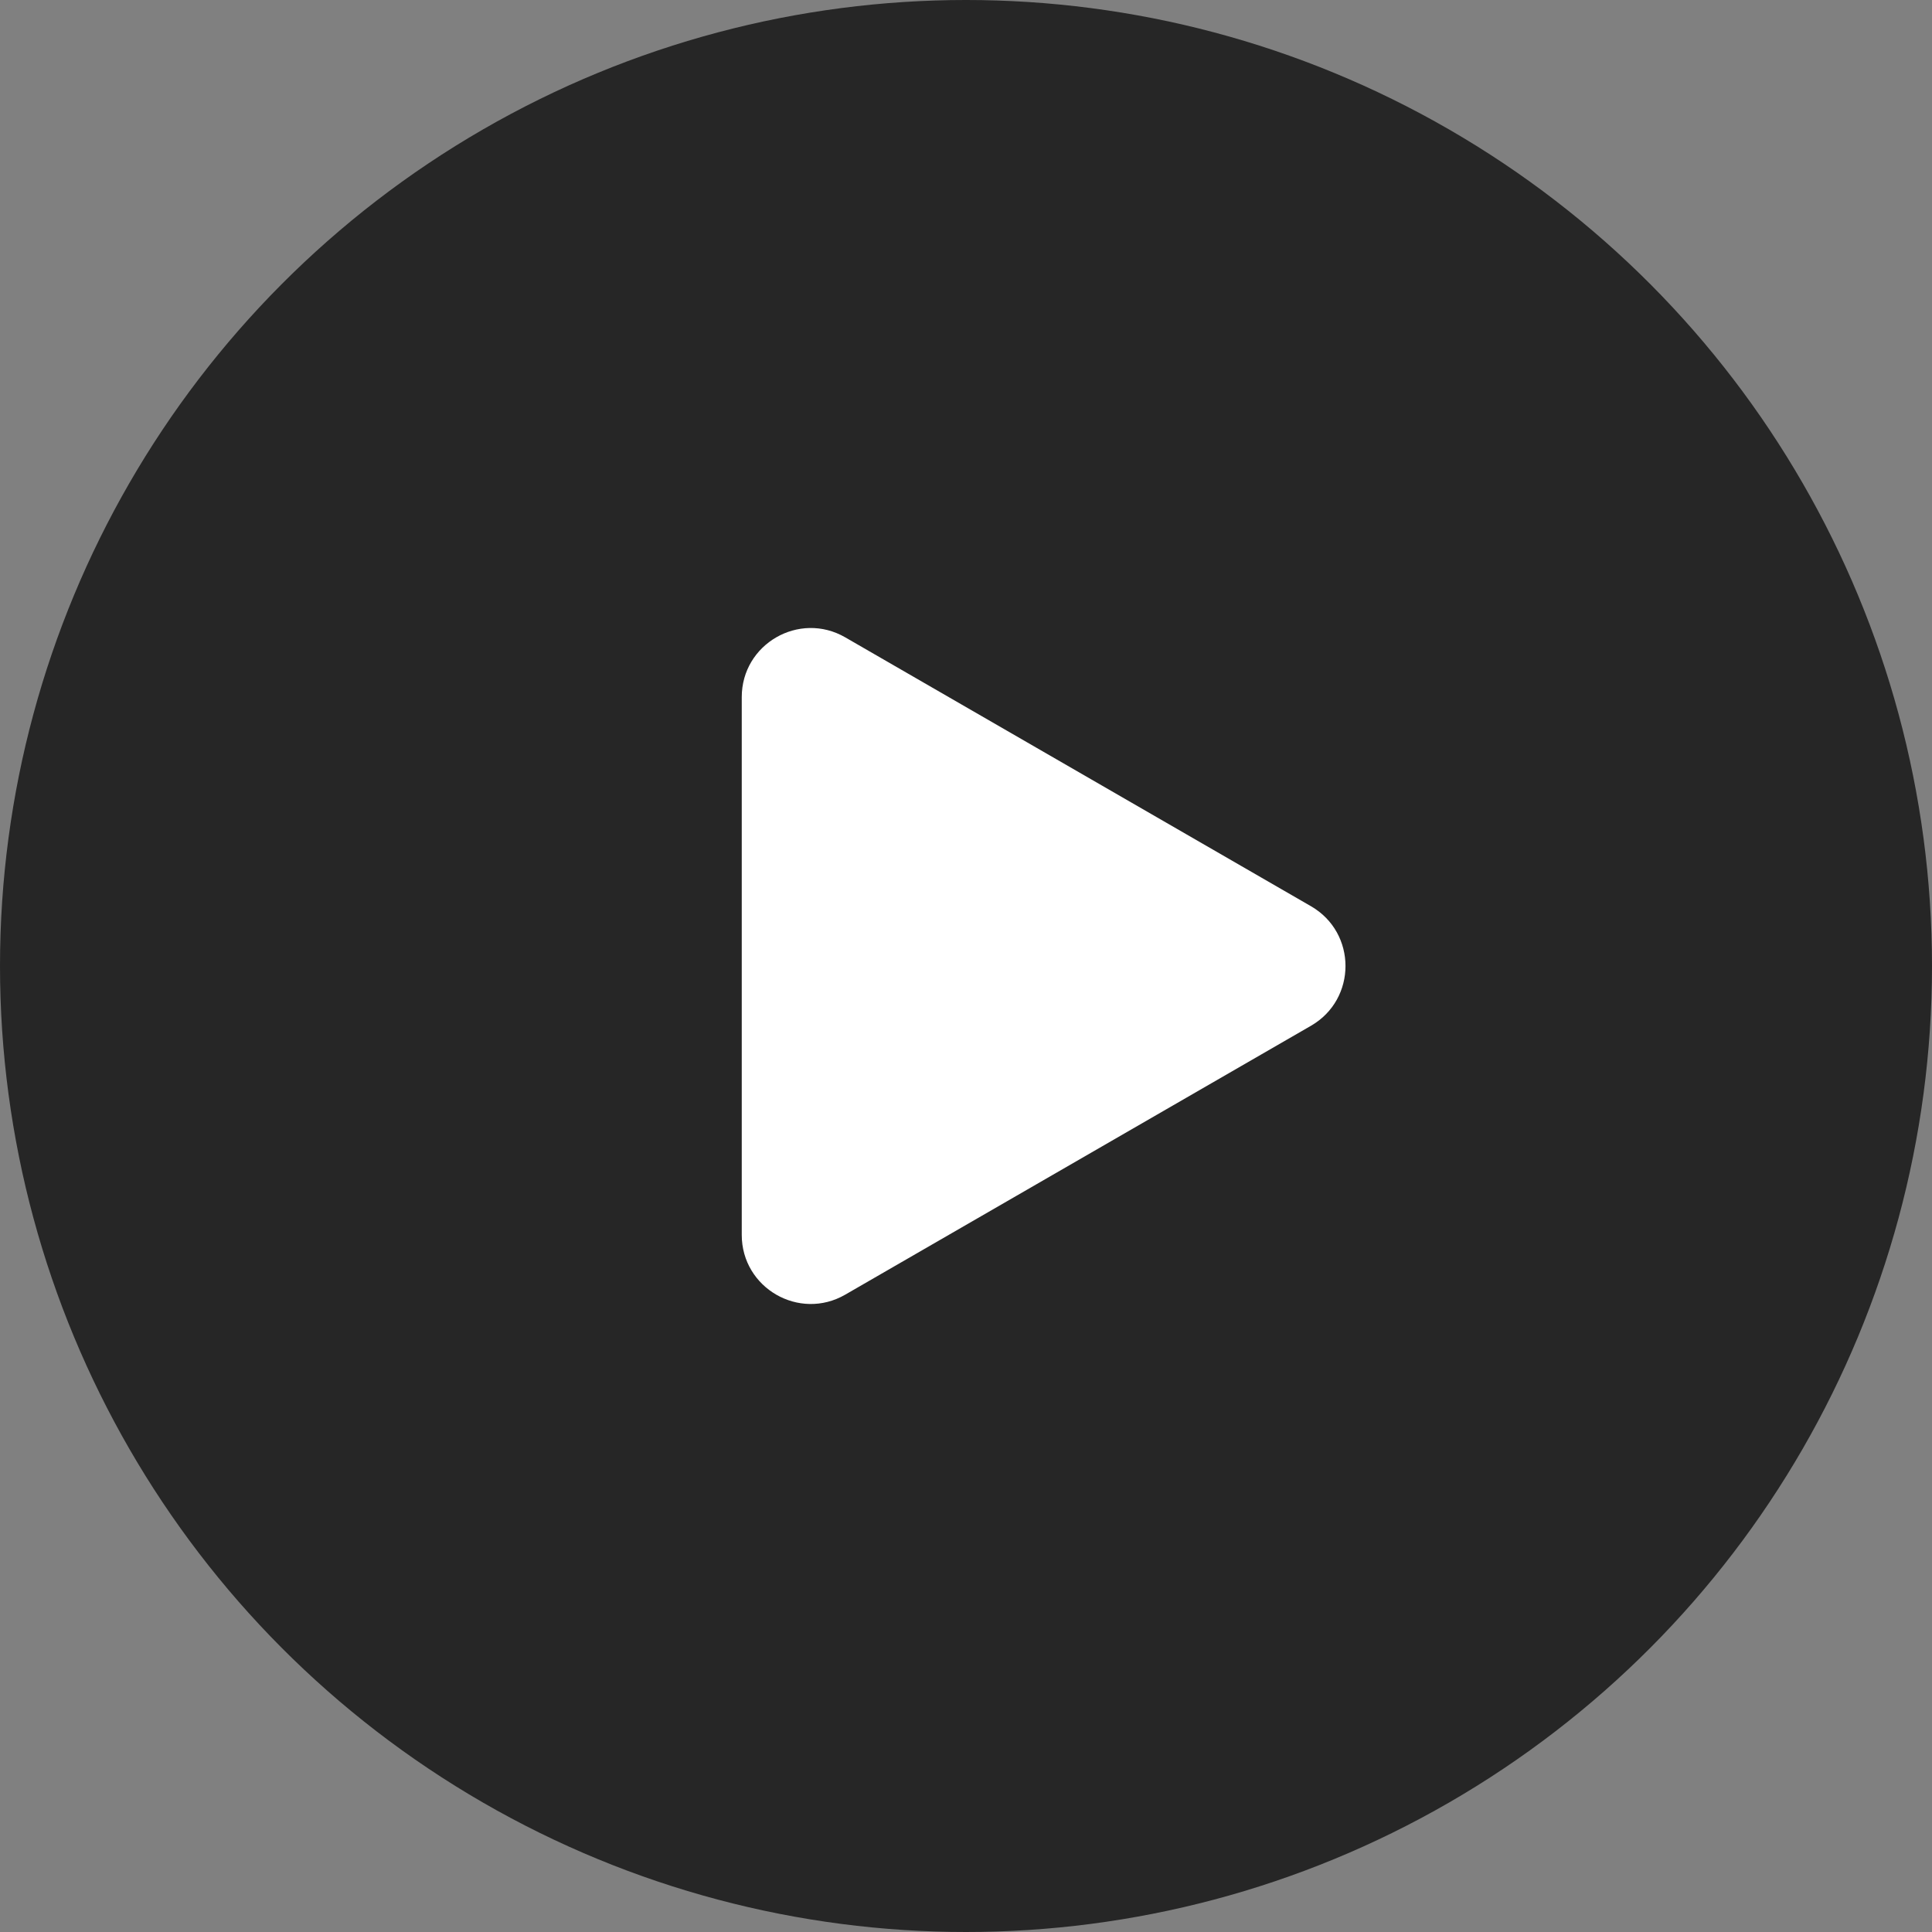 <svg width="56" height="56" viewBox="0 0 56 56" fill="none" xmlns="http://www.w3.org/2000/svg">
<rect x="0" y="0" width="56" height="56" fill="#808080" stroke="none"/>
<circle cx="28" cy="28" r="28" fill="black" fill-opacity="0.7"/>
<path d="M38 26.268C39.333 27.038 39.333 28.962 38 29.732L24.5 37.526C23.167 38.296 21.5 37.334 21.5 35.794V20.206C21.5 18.666 23.167 17.704 24.5 18.474L38 26.268Z" fill="white"/>
</svg>
